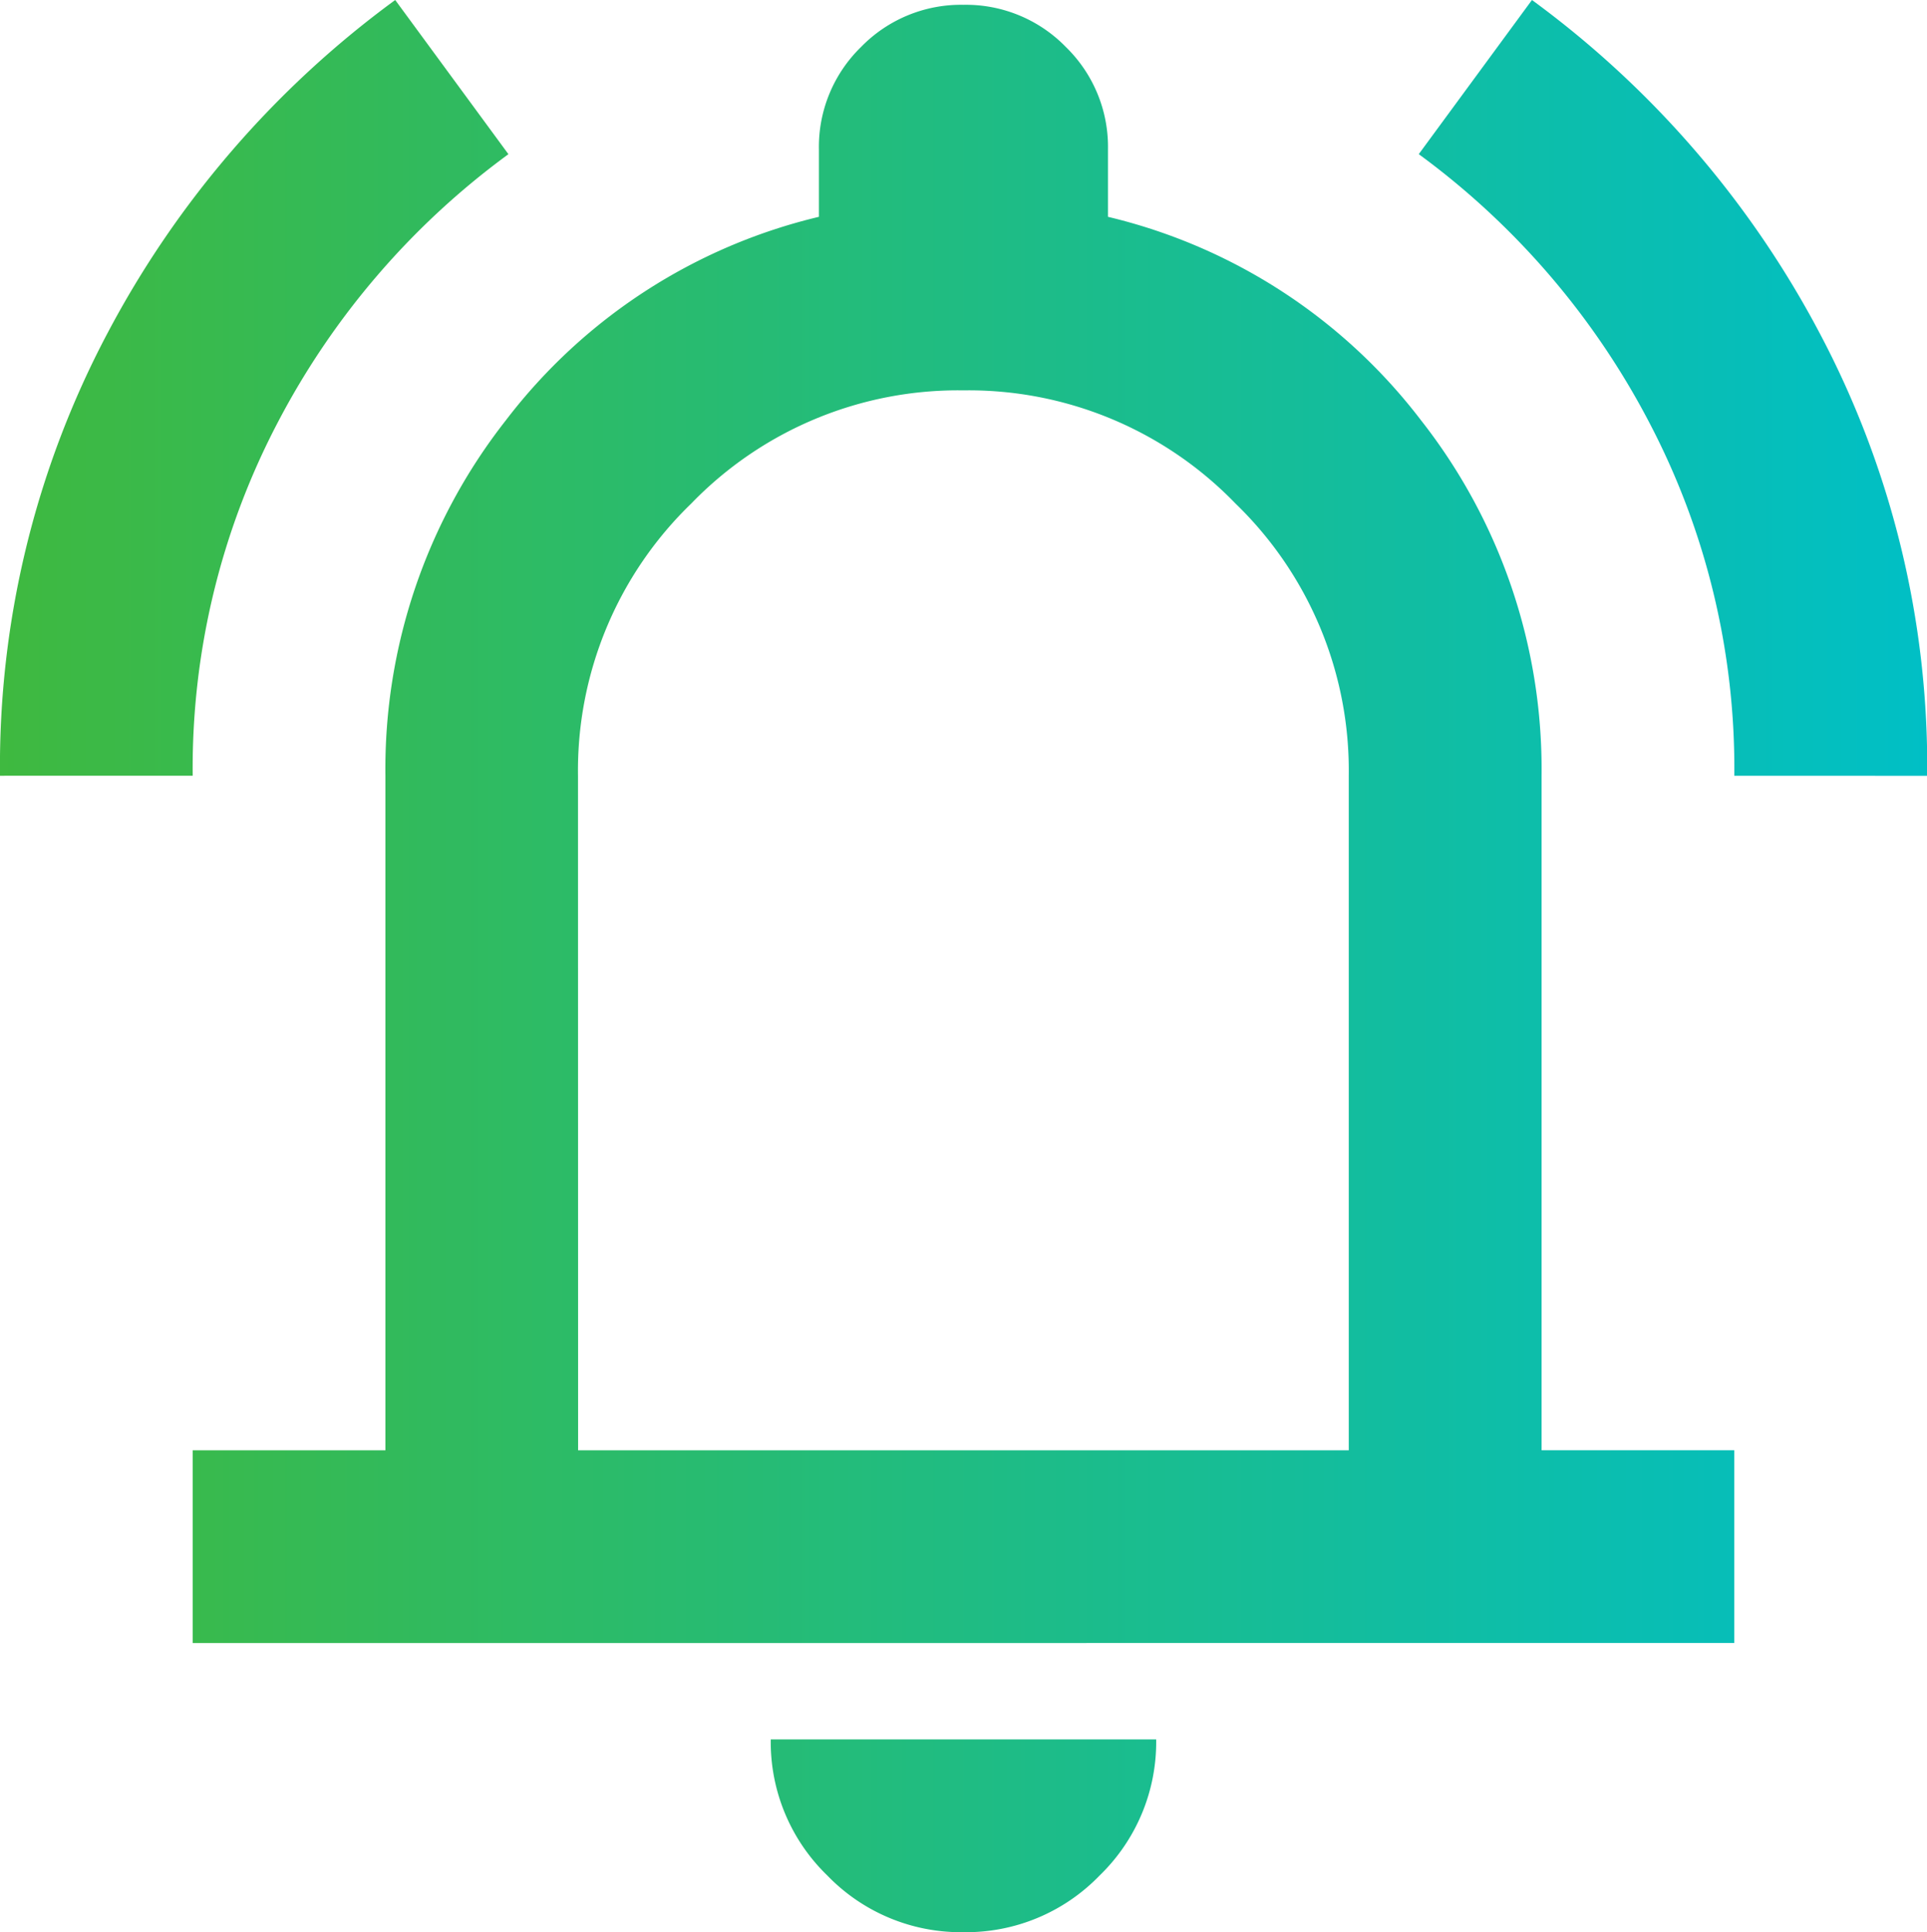 <svg xmlns="http://www.w3.org/2000/svg" xmlns:xlink="http://www.w3.org/1999/xlink" width="54.863" height="55" viewBox="0 0 54.863 55">
  <defs>
    <linearGradient id="linear-gradient" y1="0.5" x2="1" y2="0.5" gradientUnits="objectBoundingBox">
      <stop offset="0" stop-color="#3fb93f"/>
      <stop offset="1" stop-color="#00bfc6"/>
    </linearGradient>
  </defs>
  <path id="icon_benefit_01" d="M80-859.918A26.335,26.335,0,0,1,83.052-872.5a27.865,27.865,0,0,1,8.2-9.5l3.223,4.389A22.186,22.186,0,0,0,87.921-870a21.2,21.2,0,0,0-2.435,10.081Zm49.377,0A21.2,21.2,0,0,0,126.942-870a22.186,22.186,0,0,0-6.549-7.612L123.616-882a27.865,27.865,0,0,1,8.2,9.5,26.335,26.335,0,0,1,3.052,12.584Zm-43.89,24.688v-5.486h5.486v-19.2A16.064,16.064,0,0,1,94.4-870.033a15.822,15.822,0,0,1,8.915-5.795v-1.92a3.968,3.968,0,0,1,1.2-2.915,3.968,3.968,0,0,1,2.915-1.2,3.968,3.968,0,0,1,2.915,1.2,3.968,3.968,0,0,1,1.2,2.915v1.92a15.822,15.822,0,0,1,8.915,5.795,16.064,16.064,0,0,1,3.429,10.115v19.2h5.486v5.486ZM107.431-855.8Zm0,28.8a5.283,5.283,0,0,1-3.875-1.612,5.283,5.283,0,0,1-1.612-3.875h10.973a5.283,5.283,0,0,1-1.612,3.875A5.283,5.283,0,0,1,107.431-827ZM96.459-840.716H118.4v-19.2a10.566,10.566,0,0,0-3.223-7.749,10.566,10.566,0,0,0-7.749-3.223,10.566,10.566,0,0,0-7.749,3.223,10.566,10.566,0,0,0-3.223,7.749Z" transform="translate(-80 882)" fill="url(#linear-gradient)"/>
</svg>
